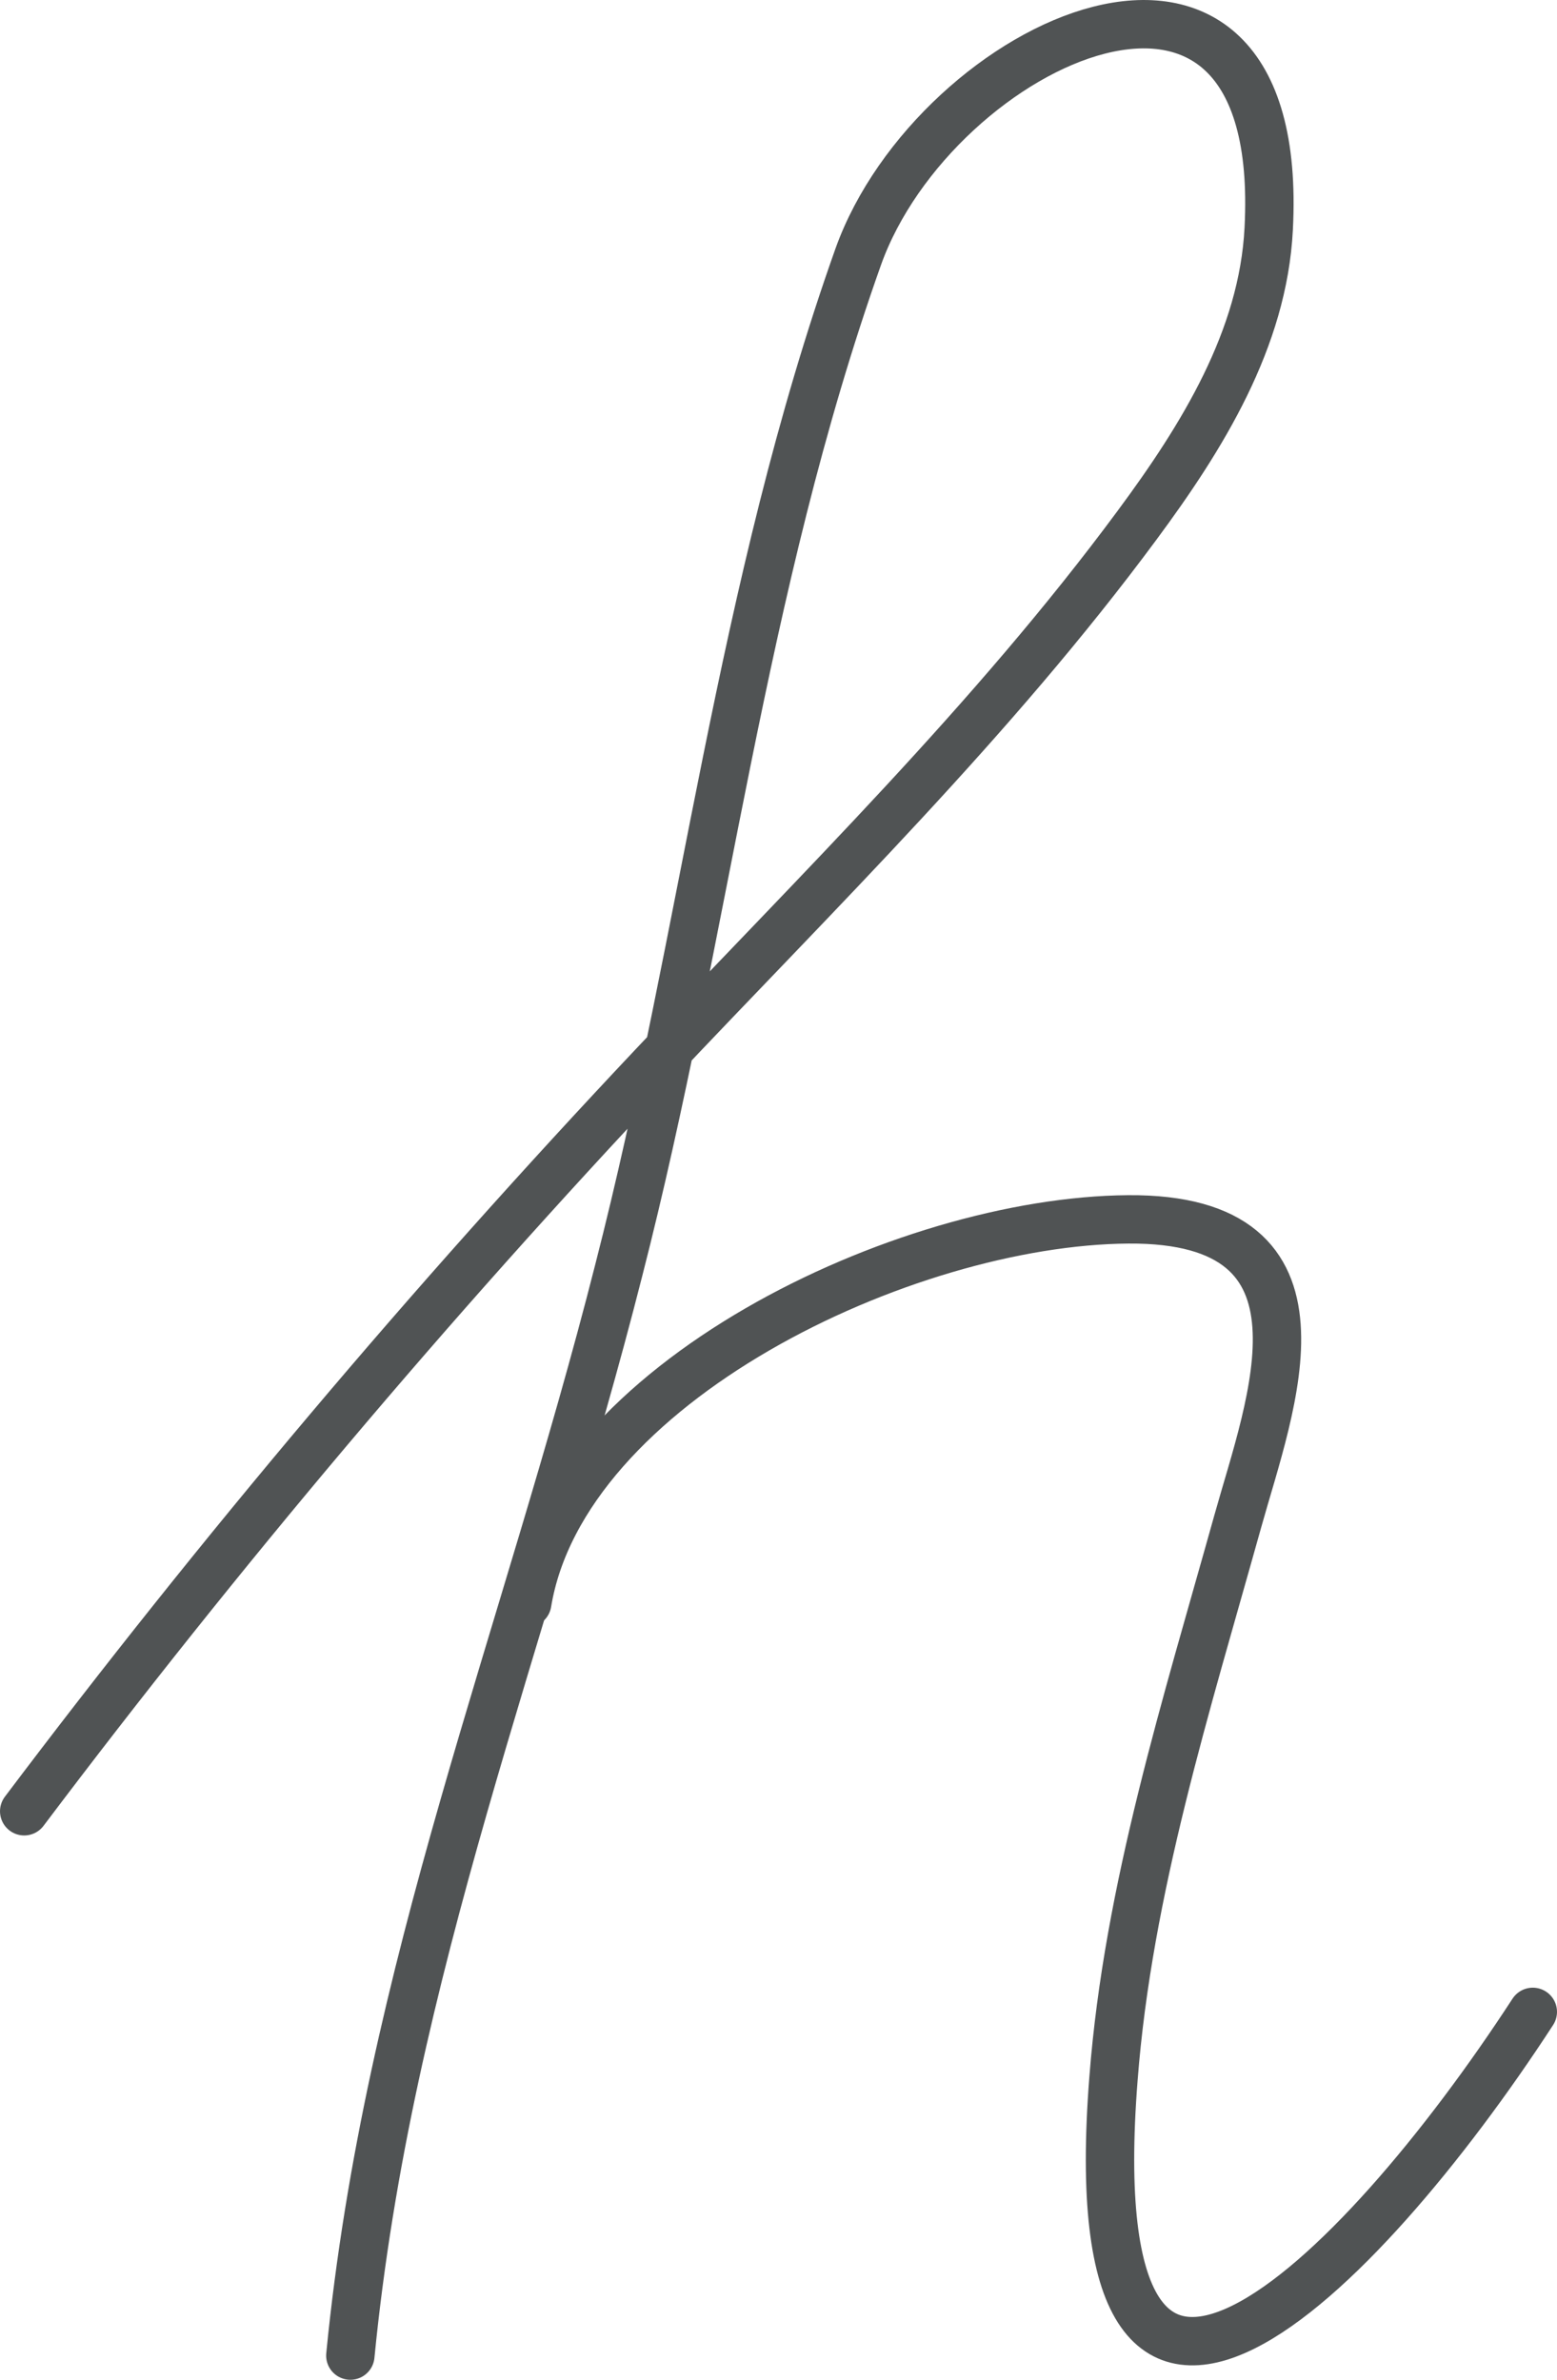 <?xml version="1.0" encoding="UTF-8"?>
<svg id="Layer_2" data-name="Layer 2" xmlns="http://www.w3.org/2000/svg" width="667.74" height="1020.75" viewBox="0 0 667.74 1020.75">
  <defs>
    <style>
      .cls-1 {
        fill: none;
        stroke: #505354;
        stroke-linecap: round;
        stroke-linejoin: round;
        stroke-width: 20.75px;
      }
    </style>
  </defs>
  <g id="Layer_2-2" data-name="Layer 2">
    <path class="cls-1" d="M10.38,776.9c83.95-111.39,173.96-218.07,269.63-319.58,71.18-75.5,145.78-148.34,207.64-232.05,27.97-37.79,54.06-79.85,56.45-127.15,7.89-151.26-143.19-79.87-176.02,11.97-50.7,142.75-65.6,290.09-102.72,434.75-40.09,157.88-99.03,300.9-115.11,465.53"/>
    <path class="cls-1" d="M226.11,687.56c15.54-94.26,161.72-163.84,257.76-164.54,92.87-.68,61.03,79.07,46.92,129.66-21.83,78.28-47.02,157.71-53.25,238.81-16.35,207.37,104.94,86.58,179.82-28.55"/>
  </g>
</svg>